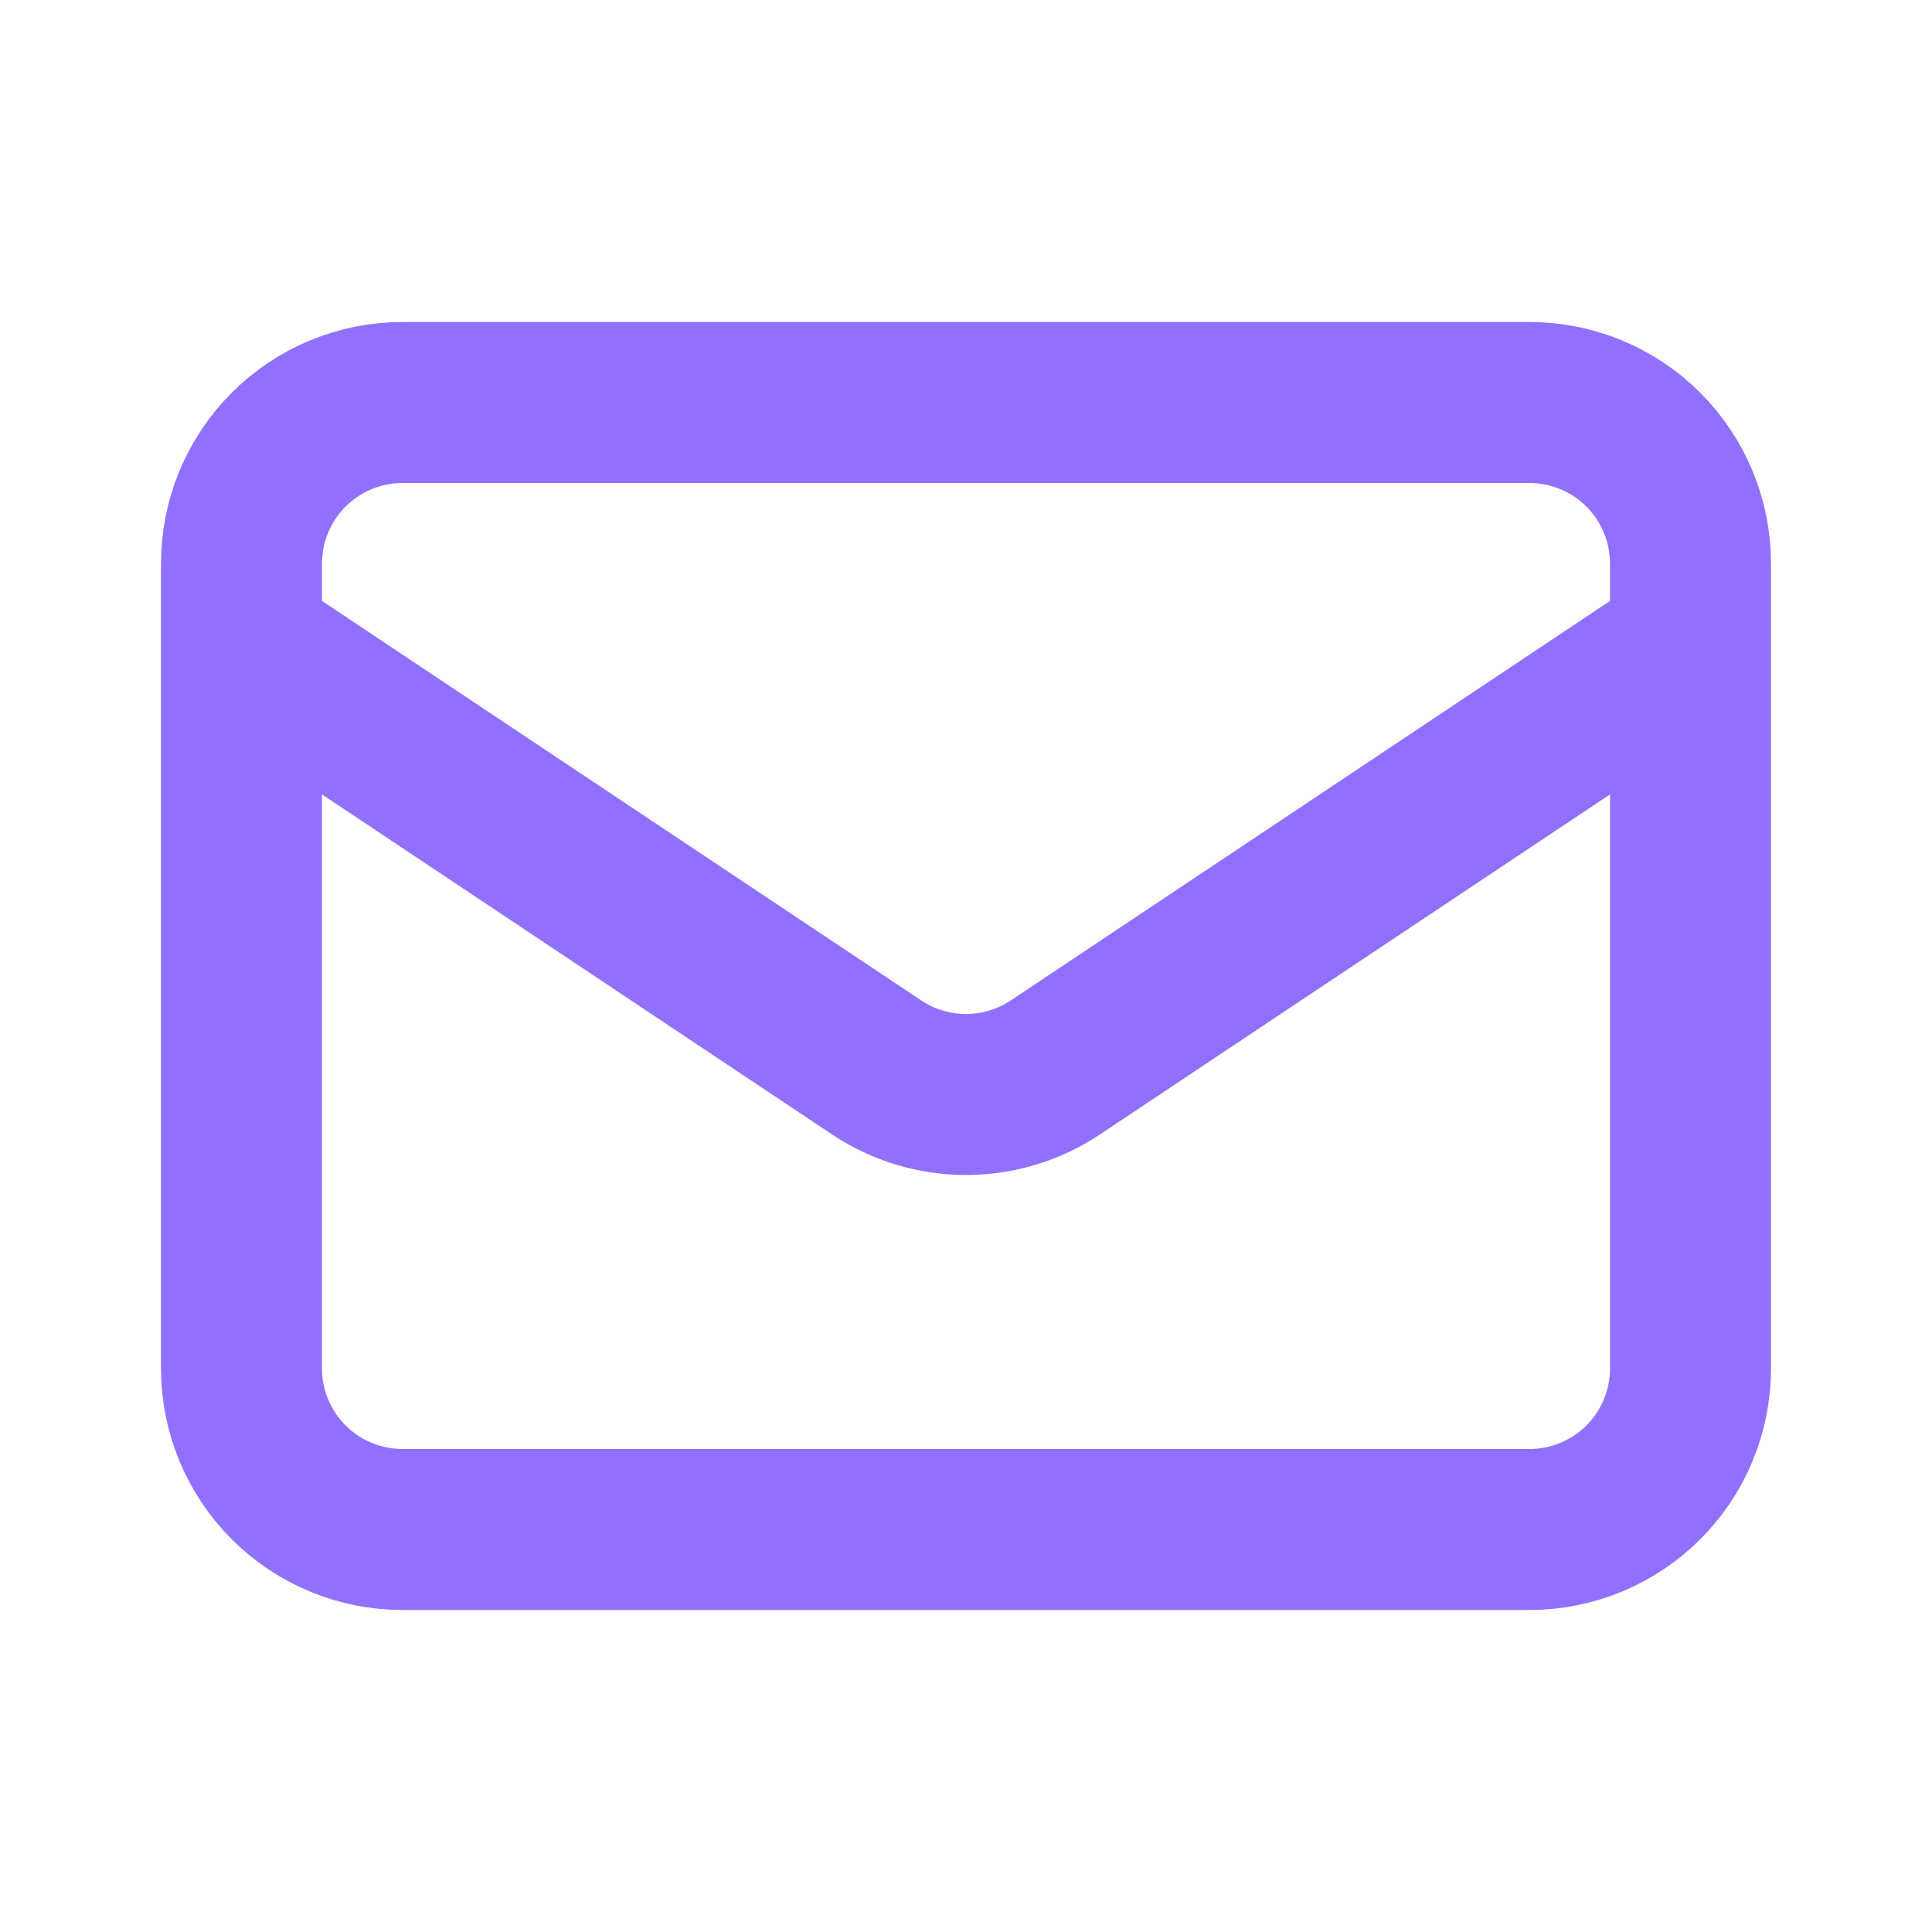 <svg width="800" height="800" viewBox="0 0 800 800" fill="none" xmlns="http://www.w3.org/2000/svg">
<path d="M100 266.667L363 442C373.955 449.309 386.83 453.21 400 453.21C413.17 453.21 426.045 449.309 437 442L700 266.667M166.667 633.333H633.333C651.014 633.333 667.971 626.309 680.474 613.807C692.976 601.305 700 584.348 700 566.667V233.333C700 215.652 692.976 198.695 680.474 186.193C667.971 173.69 651.014 166.667 633.333 166.667H166.667C148.986 166.667 132.029 173.69 119.526 186.193C107.024 198.695 100 215.652 100 233.333V566.667C100 584.348 107.024 601.305 119.526 613.807C132.029 626.309 148.986 633.333 166.667 633.333Z" stroke="#9270FF" stroke-width="66.667" stroke-linecap="round" stroke-linejoin="round"/>
</svg>
